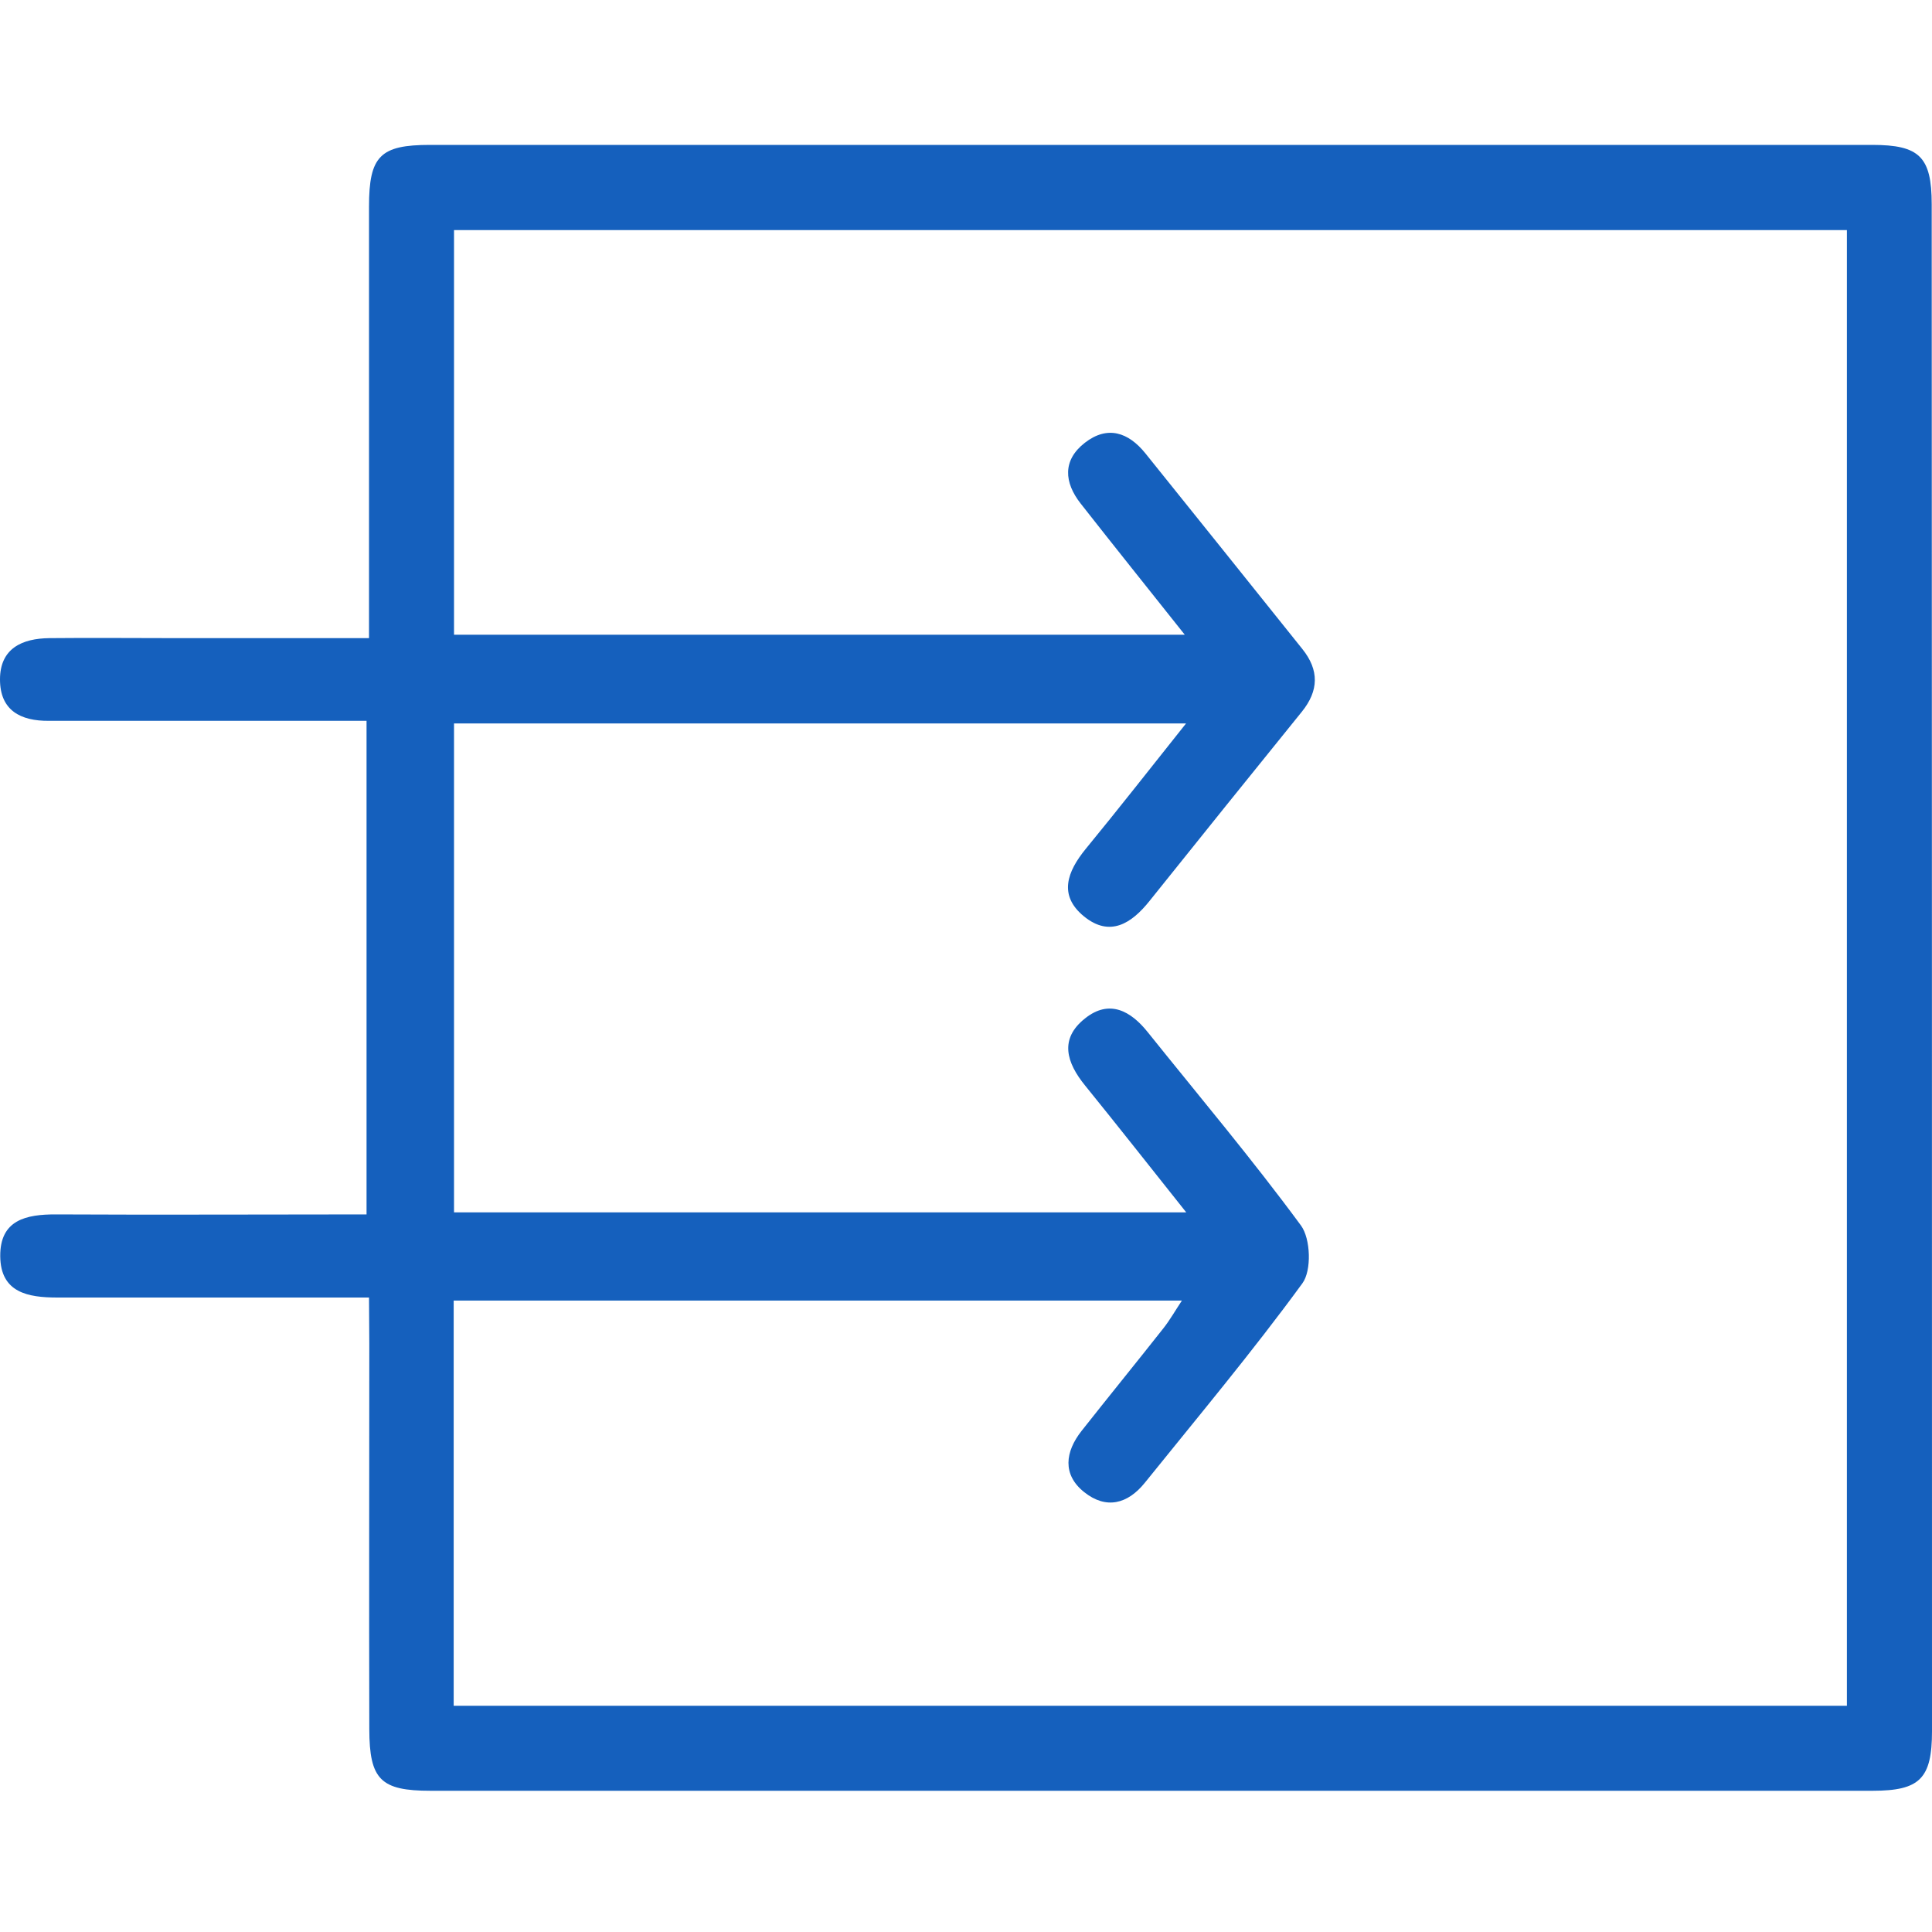 <svg width="40" height="40" viewBox="0 0 40 40" fill="none" xmlns="http://www.w3.org/2000/svg">
<g clip-path="url(#clip0_597_807)">
<path d="M7.64 26.864H1.189C0.581 26.864 0.012 26.764 0.005 26.01C-0.002 25.256 0.541 25.14 1.165 25.143C3.29 25.154 5.414 25.143 7.589 25.143V14.924H1.011C0.426 14.929 0 14.709 0 14.067C0 13.425 0.457 13.218 1.023 13.212C1.902 13.203 2.78 13.212 3.658 13.212H7.64V4.278C7.64 3.231 7.871 3 8.902 3H38.762C39.741 3 39.993 3.247 39.994 4.228C39.998 14.767 40 25.304 40 35.841C40 36.825 39.747 37.075 38.774 37.076H8.914C7.881 37.076 7.649 36.845 7.646 35.804C7.639 33.143 7.646 30.481 7.646 27.82L7.64 26.864ZM24.556 14.978H9.4V25.101H24.56C23.816 24.166 23.147 23.315 22.466 22.475C22.082 22.003 21.925 21.51 22.466 21.084C22.966 20.684 23.411 20.927 23.766 21.374C24.831 22.702 25.93 24.006 26.936 25.374C27.136 25.647 27.158 26.306 26.965 26.569C25.929 27.988 24.8 29.336 23.7 30.702C23.346 31.14 22.9 31.255 22.446 30.892C21.992 30.529 22.052 30.058 22.393 29.625C22.953 28.915 23.525 28.213 24.085 27.503C24.221 27.331 24.33 27.138 24.47 26.927H9.393V35.316H38.238V4.764H9.4V13.141H24.529C23.758 12.17 23.062 11.303 22.376 10.428C22.03 9.988 21.995 9.528 22.462 9.166C22.929 8.804 23.362 8.949 23.714 9.386C24.798 10.734 25.881 12.084 26.963 13.436C27.315 13.874 27.305 14.3 26.953 14.736C25.899 16.038 24.848 17.344 23.8 18.653C23.426 19.122 22.978 19.409 22.443 18.973C21.908 18.537 22.096 18.046 22.476 17.579C23.152 16.755 23.808 15.918 24.556 14.978Z" fill="#1560BD"/>
</g>
<defs>
<clipPath id="clip0_597_807">
<rect width="40" height="34.076" fill="white" transform="translate(0 3)"/>
</clipPath>
</defs>
</svg>
